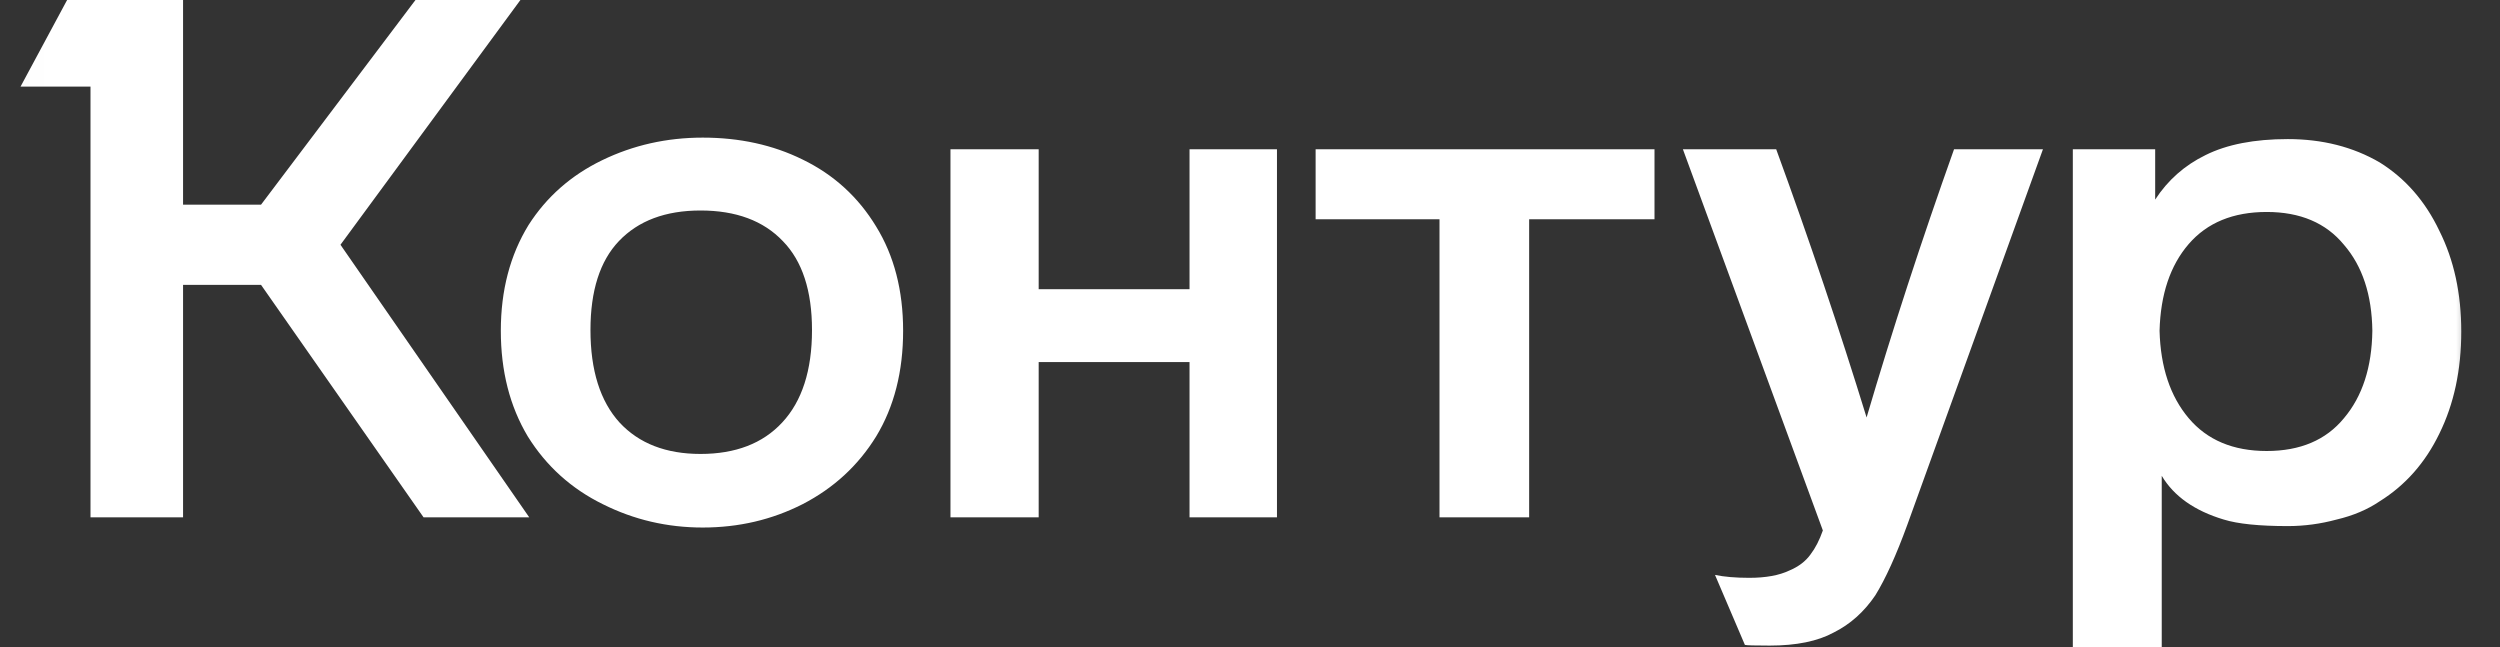 <?xml version="1.0" encoding="UTF-8"?> <svg xmlns="http://www.w3.org/2000/svg" width="85" height="22" viewBox="0 0 85 22" fill="none"><rect x="0" y="0" width="85" height="22" fill="#333333" stroke="none"/><g clip-path="url(#clip0_3062_1093)"><mask id="mask0_3062_1093" style="mask-type:luminance" maskUnits="userSpaceOnUse" x="0" y="-6" width="85" height="30"><path d="M0.013 -5.463H84.269V23.152H0.013V-5.463Z" fill="white"></path></mask><g mask="url(#mask0_3062_1093)"><path d="M11.576 8.322L17.994 17.589H14.401L8.875 9.685H6.224V17.589H3.077V2.945H0.698L2.284 -0.004H6.224V6.959H8.875L14.129 -0.004H17.697L11.576 8.322ZM17.028 11.246C17.028 9.875 17.341 8.677 17.969 7.653C18.581 6.695 19.415 5.96 20.472 5.448C21.529 4.935 22.669 4.679 23.892 4.679C25.147 4.679 26.279 4.927 27.286 5.423C28.343 5.935 29.178 6.695 29.789 7.702C30.4 8.694 30.706 9.875 30.706 11.246C30.706 12.633 30.4 13.831 29.789 14.839C29.178 15.83 28.343 16.598 27.286 17.143C26.245 17.672 25.114 17.936 23.892 17.936C22.686 17.936 21.554 17.672 20.497 17.143C19.423 16.615 18.572 15.846 17.945 14.839C17.333 13.815 17.028 12.617 17.028 11.246ZM70.476 5.076H73.276V6.786C73.706 6.125 74.276 5.621 74.986 5.274C75.713 4.911 76.646 4.729 77.786 4.729C78.959 4.729 80 4.993 80.909 5.522C81.784 6.067 82.461 6.843 82.94 7.851C83.436 8.842 83.683 9.982 83.683 11.271C83.683 12.576 83.436 13.732 82.94 14.74C82.461 15.731 81.784 16.499 80.909 17.044C80.495 17.325 80.008 17.532 79.446 17.664C78.901 17.812 78.348 17.887 77.786 17.887C76.811 17.887 76.085 17.812 75.606 17.664C74.614 17.366 73.912 16.871 73.499 16.177V22.025H70.476V5.076ZM32.316 5.076H35.315V9.833H40.444V5.076H43.417V17.589H40.444V12.311H35.315V17.589H32.316V5.076ZM44.731 5.076H56.253V7.455H51.991V17.589H48.943V7.455H44.731V5.076ZM60.391 5.076C61.514 8.148 62.539 11.188 63.464 14.194C64.339 11.221 65.331 8.181 66.437 5.076H69.46L64.851 17.837C64.472 18.878 64.108 19.679 63.761 20.241C63.381 20.802 62.91 21.224 62.349 21.504C61.804 21.802 61.077 21.95 60.168 21.95C59.656 21.95 59.375 21.942 59.326 21.926L58.31 19.547C58.624 19.613 59.012 19.646 59.474 19.646C60.036 19.646 60.49 19.563 60.837 19.398C61.151 19.266 61.391 19.084 61.556 18.853C61.721 18.638 61.861 18.366 61.977 18.035L57.219 5.076H60.391ZM20.076 11.221C20.076 12.592 20.406 13.641 21.067 14.368C21.727 15.078 22.644 15.434 23.817 15.434C25.007 15.434 25.932 15.078 26.592 14.368C27.27 13.641 27.608 12.592 27.608 11.221C27.608 9.883 27.278 8.875 26.617 8.198C25.956 7.504 25.023 7.157 23.817 7.157C22.628 7.157 21.703 7.504 21.042 8.198C20.398 8.875 20.076 9.883 20.076 11.221ZM73.425 11.246C73.458 12.485 73.788 13.476 74.416 14.219C75.044 14.963 75.928 15.334 77.068 15.334C78.207 15.334 79.083 14.963 79.694 14.219C80.322 13.476 80.644 12.485 80.66 11.246C80.644 10.023 80.322 9.049 79.694 8.322C79.083 7.579 78.207 7.207 77.068 7.207C75.928 7.207 75.044 7.57 74.416 8.297C73.788 9.024 73.458 10.007 73.425 11.246Z" fill="white"></path></g></g><defs><clipPath id="clip0_3062_1093"><rect width="84.231" height="22" fill="white"></rect></clipPath></defs></svg> 